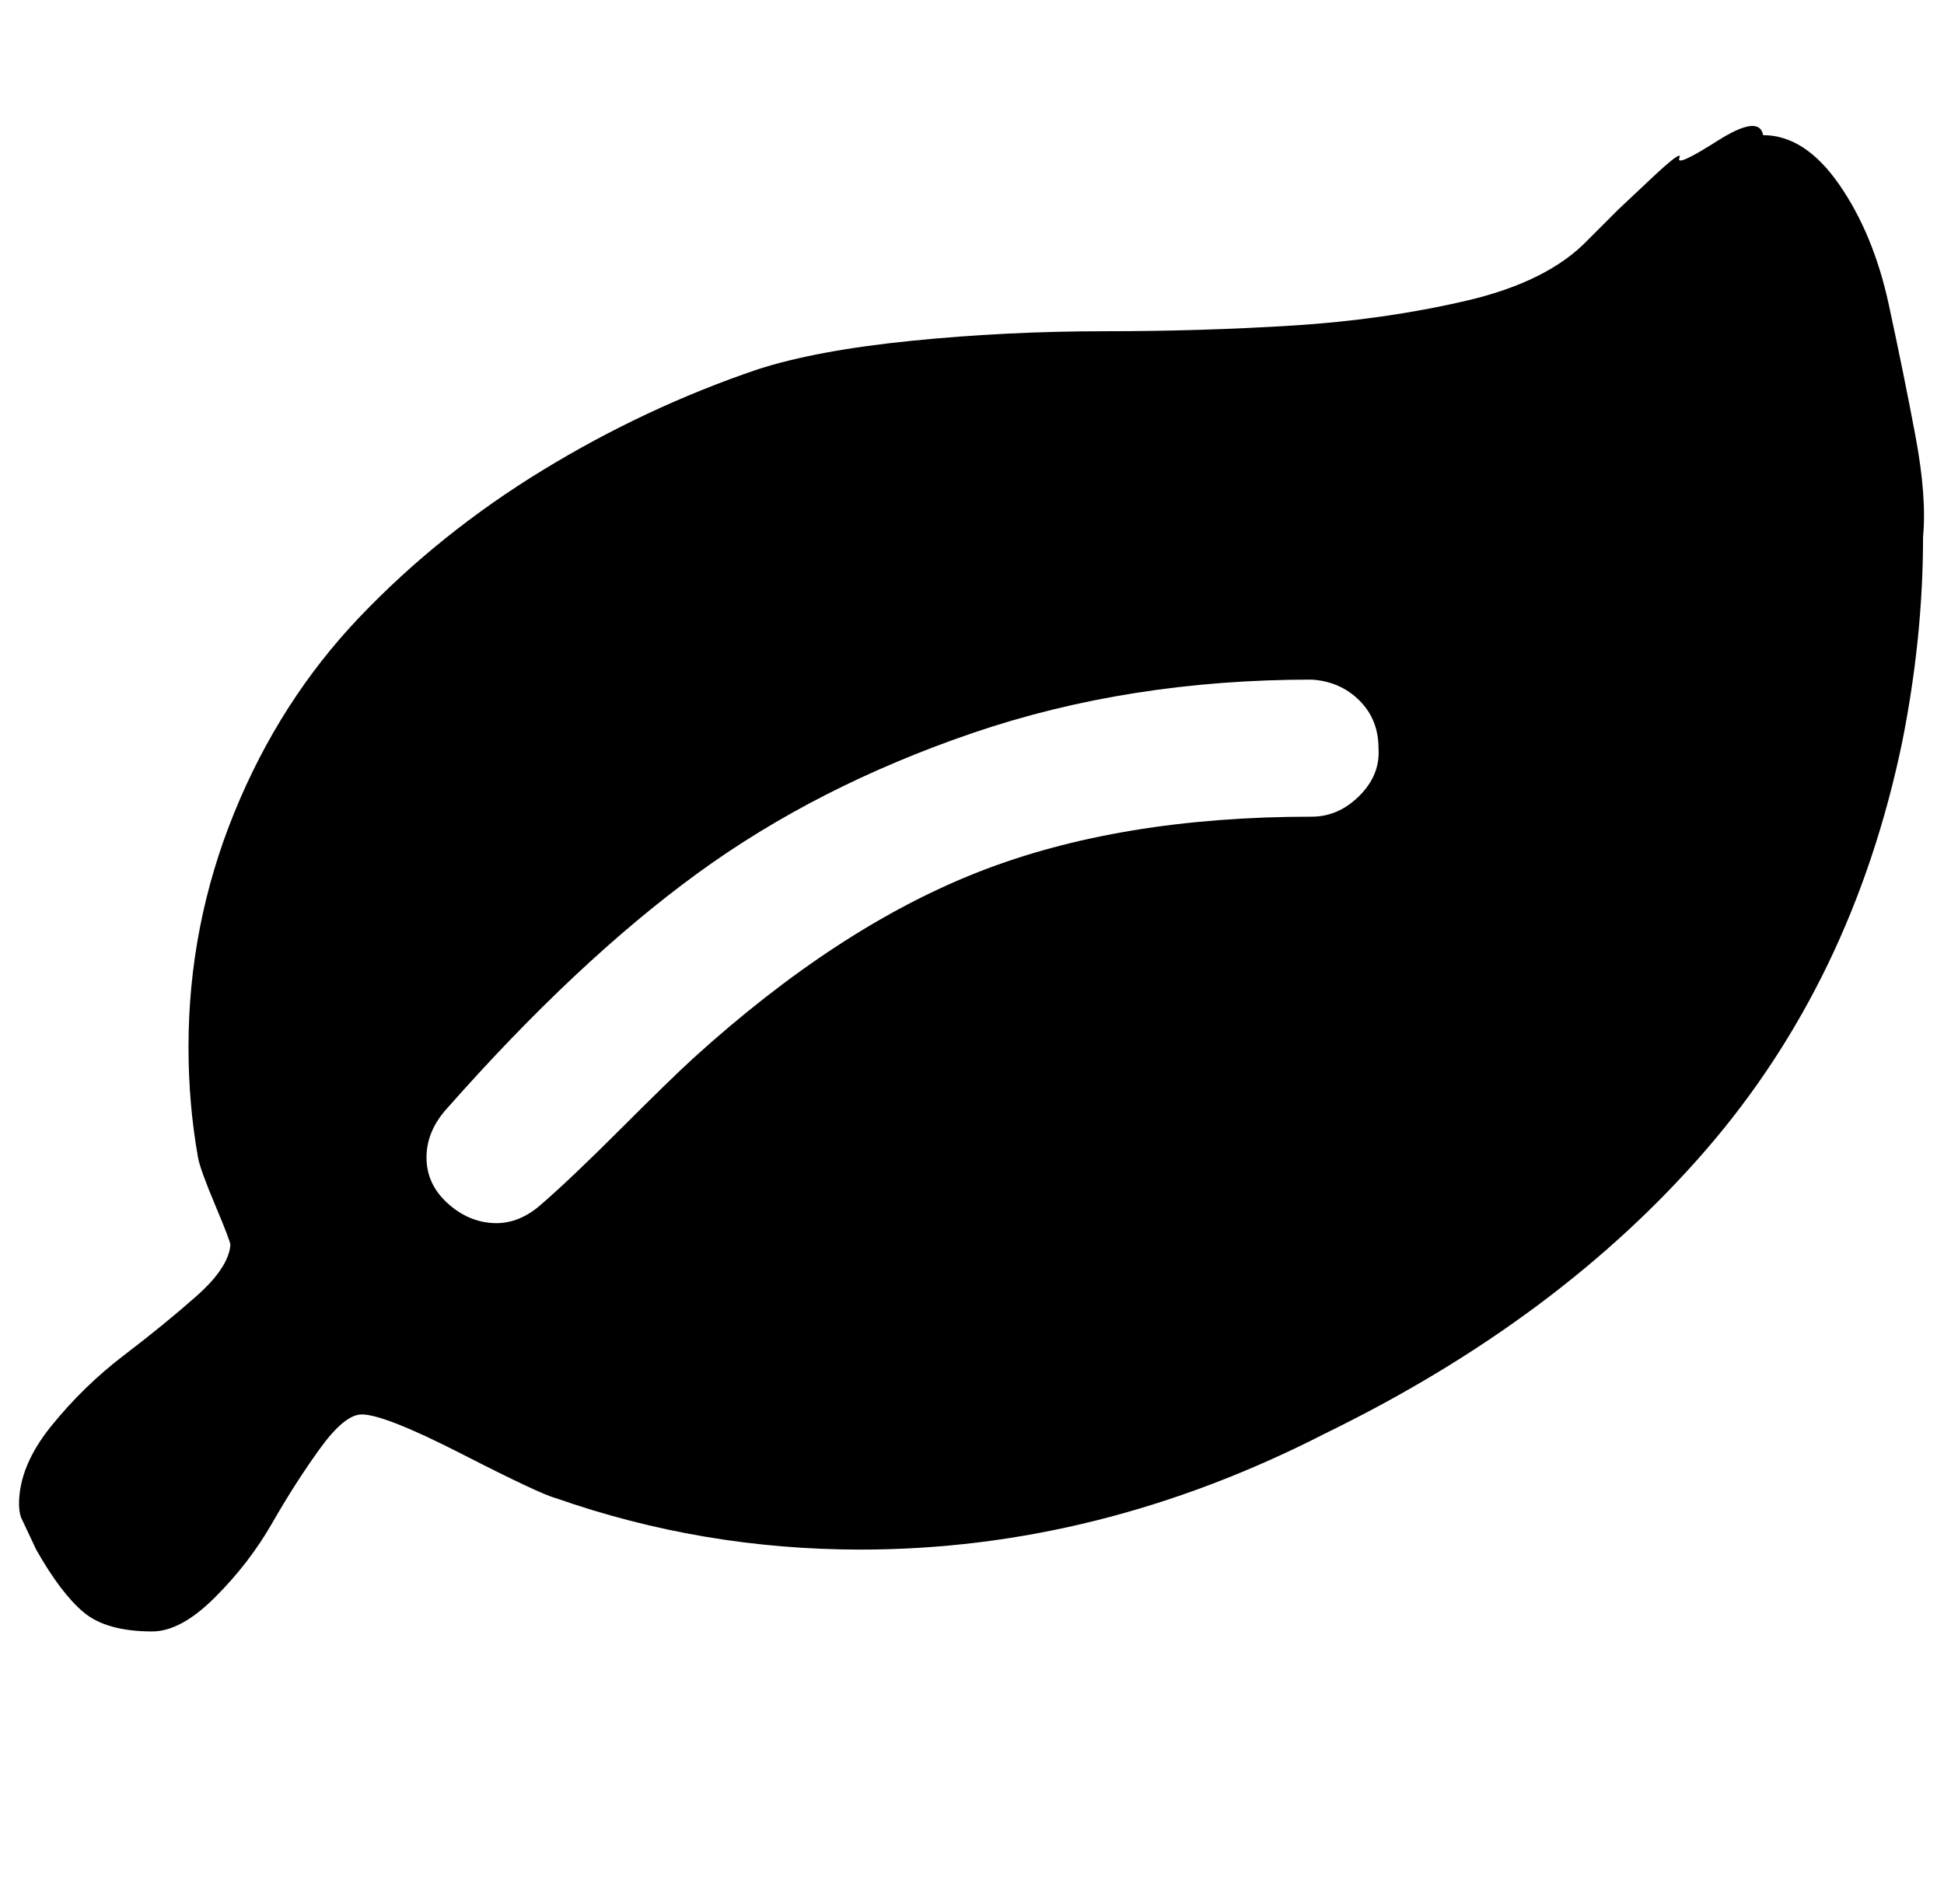 <?xml version="1.0" standalone="no"?>
<!DOCTYPE svg PUBLIC "-//W3C//DTD SVG 1.1//EN" "http://www.w3.org/Graphics/SVG/1.1/DTD/svg11.dtd" >
<svg xmlns="http://www.w3.org/2000/svg" xmlns:xlink="http://www.w3.org/1999/xlink" version="1.1" viewBox="-10 0 1021 1000">
   <path fill="currentColor"
d="M714 393q0 -15 -10 -25t-25 -11q-96 0 -178 28t-145 74t-131 123q-11 12 -11 26t11 24t24.5 10.5t25.5 -10.5q15 -13 41 -39t38 -37q76 -69 150 -98t175 -29q14 0 25 -11t10 -25zM1000 282q0 53 -11 108q-26 125 -103 214t-200 149q-119 61 -244 61q-83 0 -160 -27
q-8 -2 -49 -23t-53 -21q-9 0 -22 18t-25 39t-30 39t-33 18q-24 0 -36 -10t-25 -33l-8 -17q-1 -3 -1 -7q0 -20 17 -41t38 -37t38 -31t18 -27q0 -2 -8 -21t-9 -25q-5 -28 -5 -58q0 -64 24 -123t66 -103t96 -77t113 -53q31 -10 81 -15t101 -5t99 -3t91 -13t64 -32l16 -16
l17 -16q17 -16 15 -11t20 -9t24 -3q22 0 40 26t26 63t14 69t4 53z" />
</svg>
